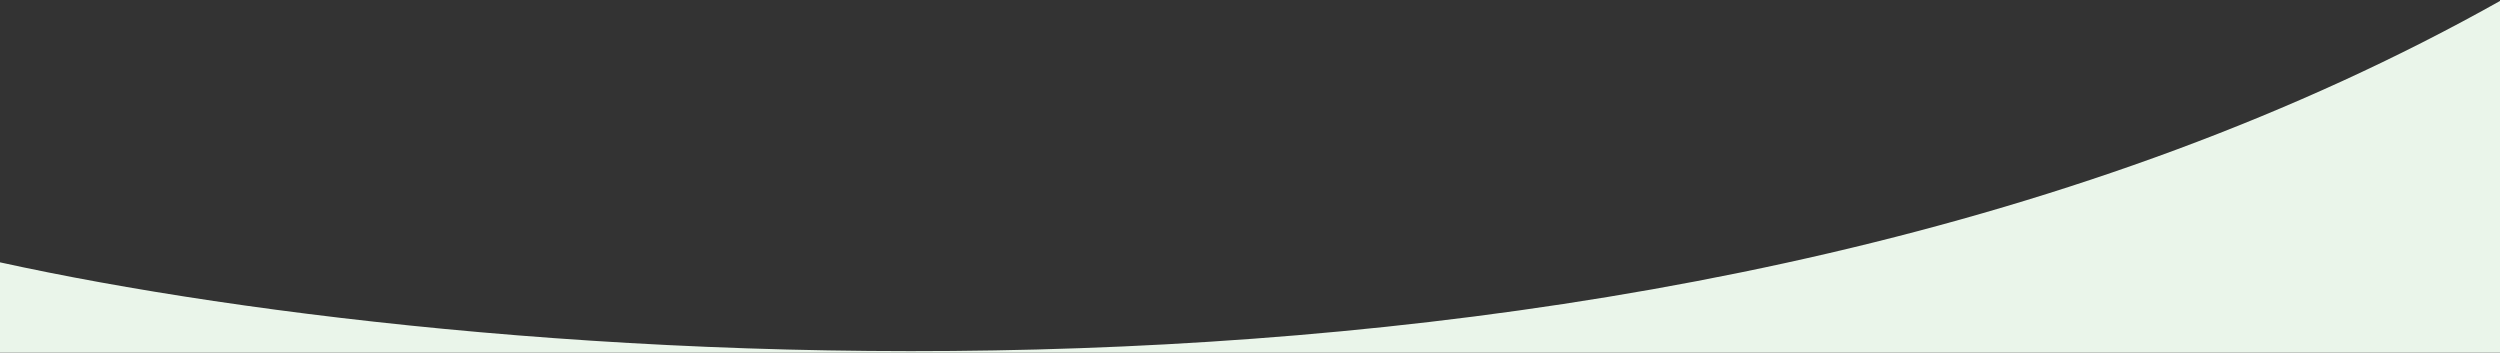<?xml version="1.0" encoding="UTF-8"?>
<!-- Generated by Pixelmator Pro 3.3.11 -->
<svg width="1439" height="203" viewBox="0 0 1439 203" xmlns="http://www.w3.org/2000/svg">
    <rect x="0" y="0" width="1439" height="203" fill="#333333" stroke="none"/>
    <path id="Path" fill="#eaf5ea" stroke="none" d="M 1440 0 C 962.4 268.8 281 212.667 0 151 L 0 406 L 1440 406 L 1440 0 Z"/>
</svg>

